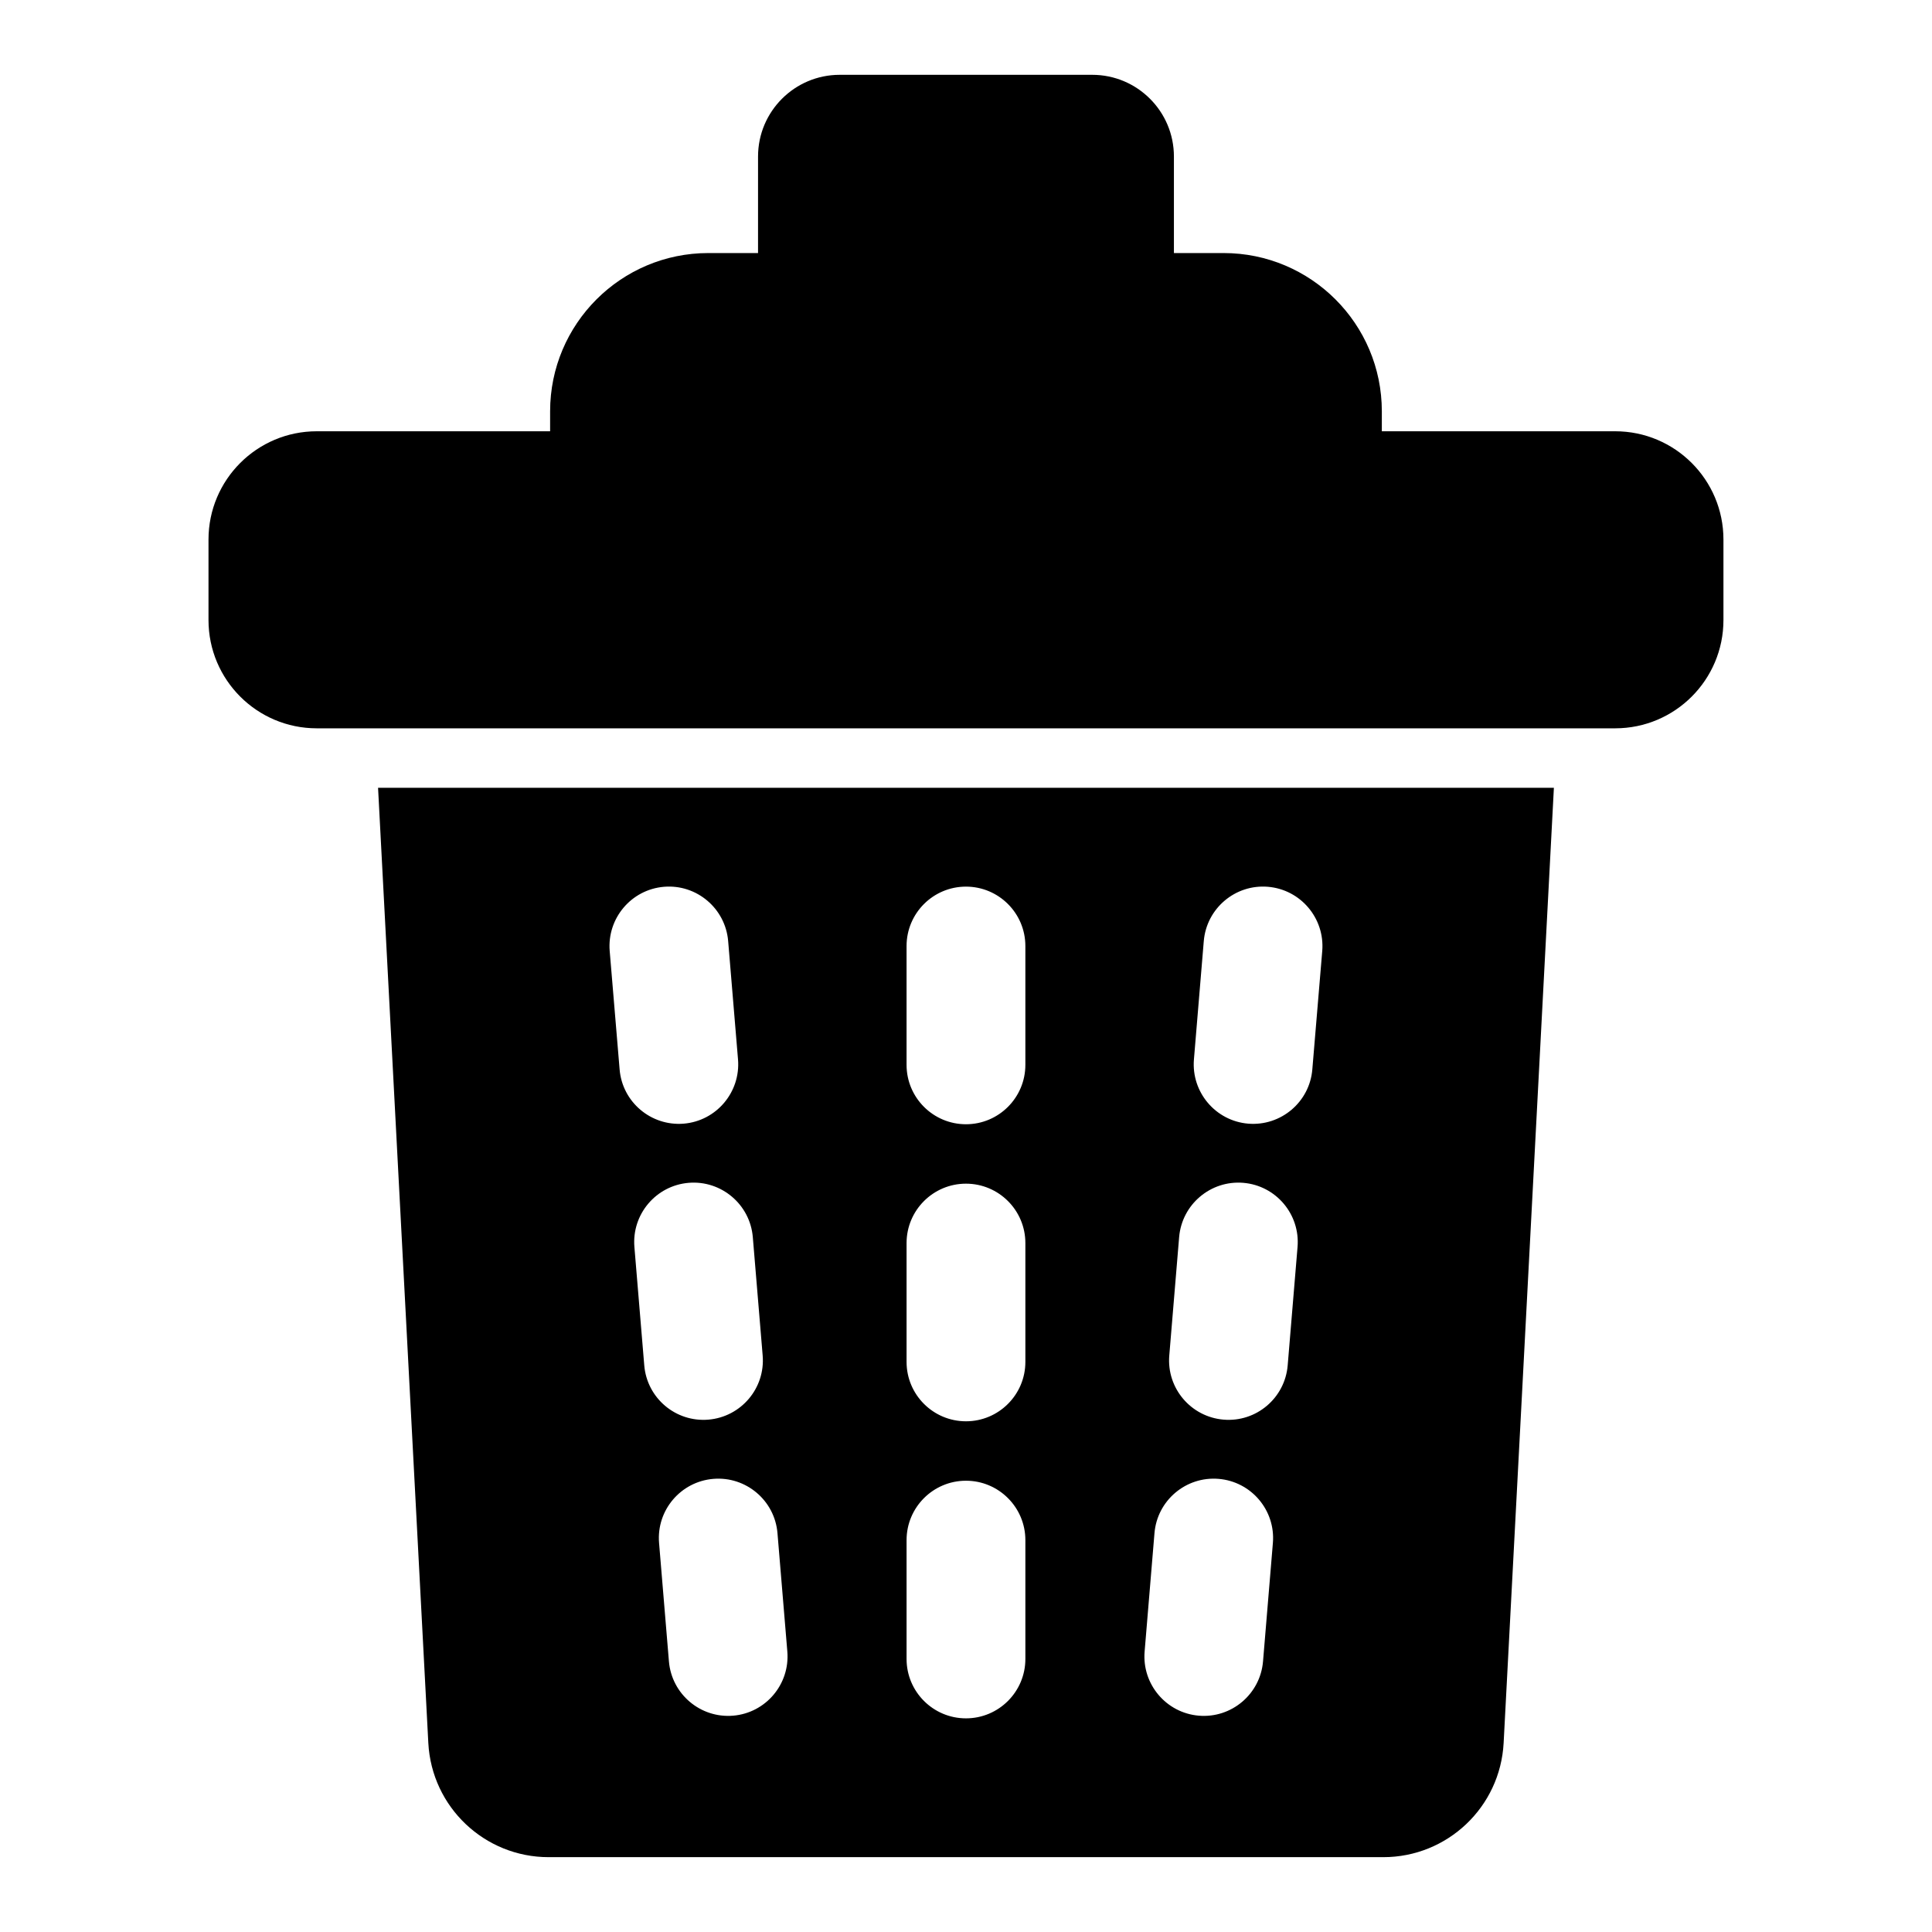 <?xml version="1.0" encoding="UTF-8"?>
<!-- Uploaded to: SVG Repo, www.svgrepo.com, Generator: SVG Repo Mixer Tools -->
<svg fill="#000000" width="800px" height="800px" version="1.1" viewBox="144 144 512 512" xmlns="http://www.w3.org/2000/svg">
 <path d="m555.8 352.77h-311.61l13.32 253.15c0.898 16.957 14.895 30.246 31.883 30.246h221.2c16.988 0 30.984-13.289 31.883-30.246l13.32-253.15zm-171.55 199.38v31.488c0 8.691 7.055 15.742 15.742 15.742 8.691 0 15.742-7.055 15.742-15.742v-31.488c0-8.691-7.055-15.742-15.742-15.742-8.691 0-15.742 7.055-15.742 15.742zm-65.59 0.754c1.387 16.594 2.379 28.543 2.613 31.379 0.723 8.66 8.344 15.113 17.004 14.391s15.098-8.344 14.375-17.004c-0.234-2.832-1.227-14.785-2.613-31.379-0.723-8.66-8.344-15.098-17.004-14.375-8.66 0.723-15.098 8.328-14.375 16.988zm131.29-2.613c-1.387 16.594-2.379 28.543-2.613 31.379-0.723 8.66 5.715 16.281 14.375 17.004s16.281-5.731 17.004-14.391c0.234-2.832 1.227-14.785 2.613-31.379 0.723-8.66-5.715-16.262-14.375-16.988-8.66-0.723-16.281 5.715-17.004 14.375zm-65.699-76.863v31.488c0 8.691 7.055 15.742 15.742 15.742 8.691 0 15.742-7.055 15.742-15.742v-31.488c0-8.691-7.055-15.742-15.742-15.742-8.691 0-15.742 7.055-15.742 15.742zm72.234-1.574c-0.867 10.359-1.746 20.988-2.613 31.379-0.723 8.66 5.731 16.262 14.391 16.988 8.66 0.723 16.262-5.715 16.988-14.375 0.867-10.375 1.746-21.02 2.613-31.379 0.723-8.66-5.715-16.281-14.375-17.004-8.66-0.723-16.281 5.731-17.004 14.391zm-144.36 2.613c0.867 10.359 1.746 21.004 2.613 31.379 0.723 8.66 8.328 15.098 16.988 14.375s15.113-8.328 14.391-16.988c-0.867-10.391-1.746-21.02-2.613-31.379-0.723-8.66-8.344-15.113-17.004-14.391-8.66 0.723-15.098 8.344-14.375 17.004zm72.125-79.758v31.488c0 8.691 7.055 15.742 15.742 15.742 8.691 0 15.742-7.055 15.742-15.742v-31.488c0-8.691-7.055-15.742-15.742-15.742-8.691 0-15.742 7.055-15.742 15.742zm78.766-1.309s-1.039 12.641-2.613 31.379c-0.707 8.66 5.731 16.281 14.391 17.004 8.66 0.707 16.281-5.731 16.988-14.391 1.574-18.734 2.629-31.379 2.629-31.379 0.707-8.66-5.731-16.281-14.391-17.004-8.66-0.723-16.281 5.731-17.004 14.391zm-157.44 2.613s1.055 12.641 2.629 31.379c0.707 8.66 8.328 15.098 16.988 14.391 8.66-0.723 15.098-8.344 14.391-17.004-1.574-18.734-2.613-31.379-2.613-31.379-0.723-8.66-8.344-15.113-17.004-14.391-8.66 0.723-15.098 8.344-14.391 17.004zm39.312-184.95h-13.16c-23.16 0-41.941 18.781-41.941 41.941v5.289h-61.828c-15.855 0-28.703 12.848-28.703 28.703v21.316c0 15.855 12.848 28.703 28.703 28.703h344.07c15.855 0 28.703-12.848 28.703-28.703v-21.316c0-15.855-12.848-28.703-28.703-28.703h-61.828v-5.289c0-23.16-18.781-41.941-41.941-41.941h-13.16v-25.586c0-11.949-9.699-21.648-21.648-21.648h-66.914c-11.949 0-21.648 9.699-21.648 21.648z" fill-rule="evenodd"/>
</svg>